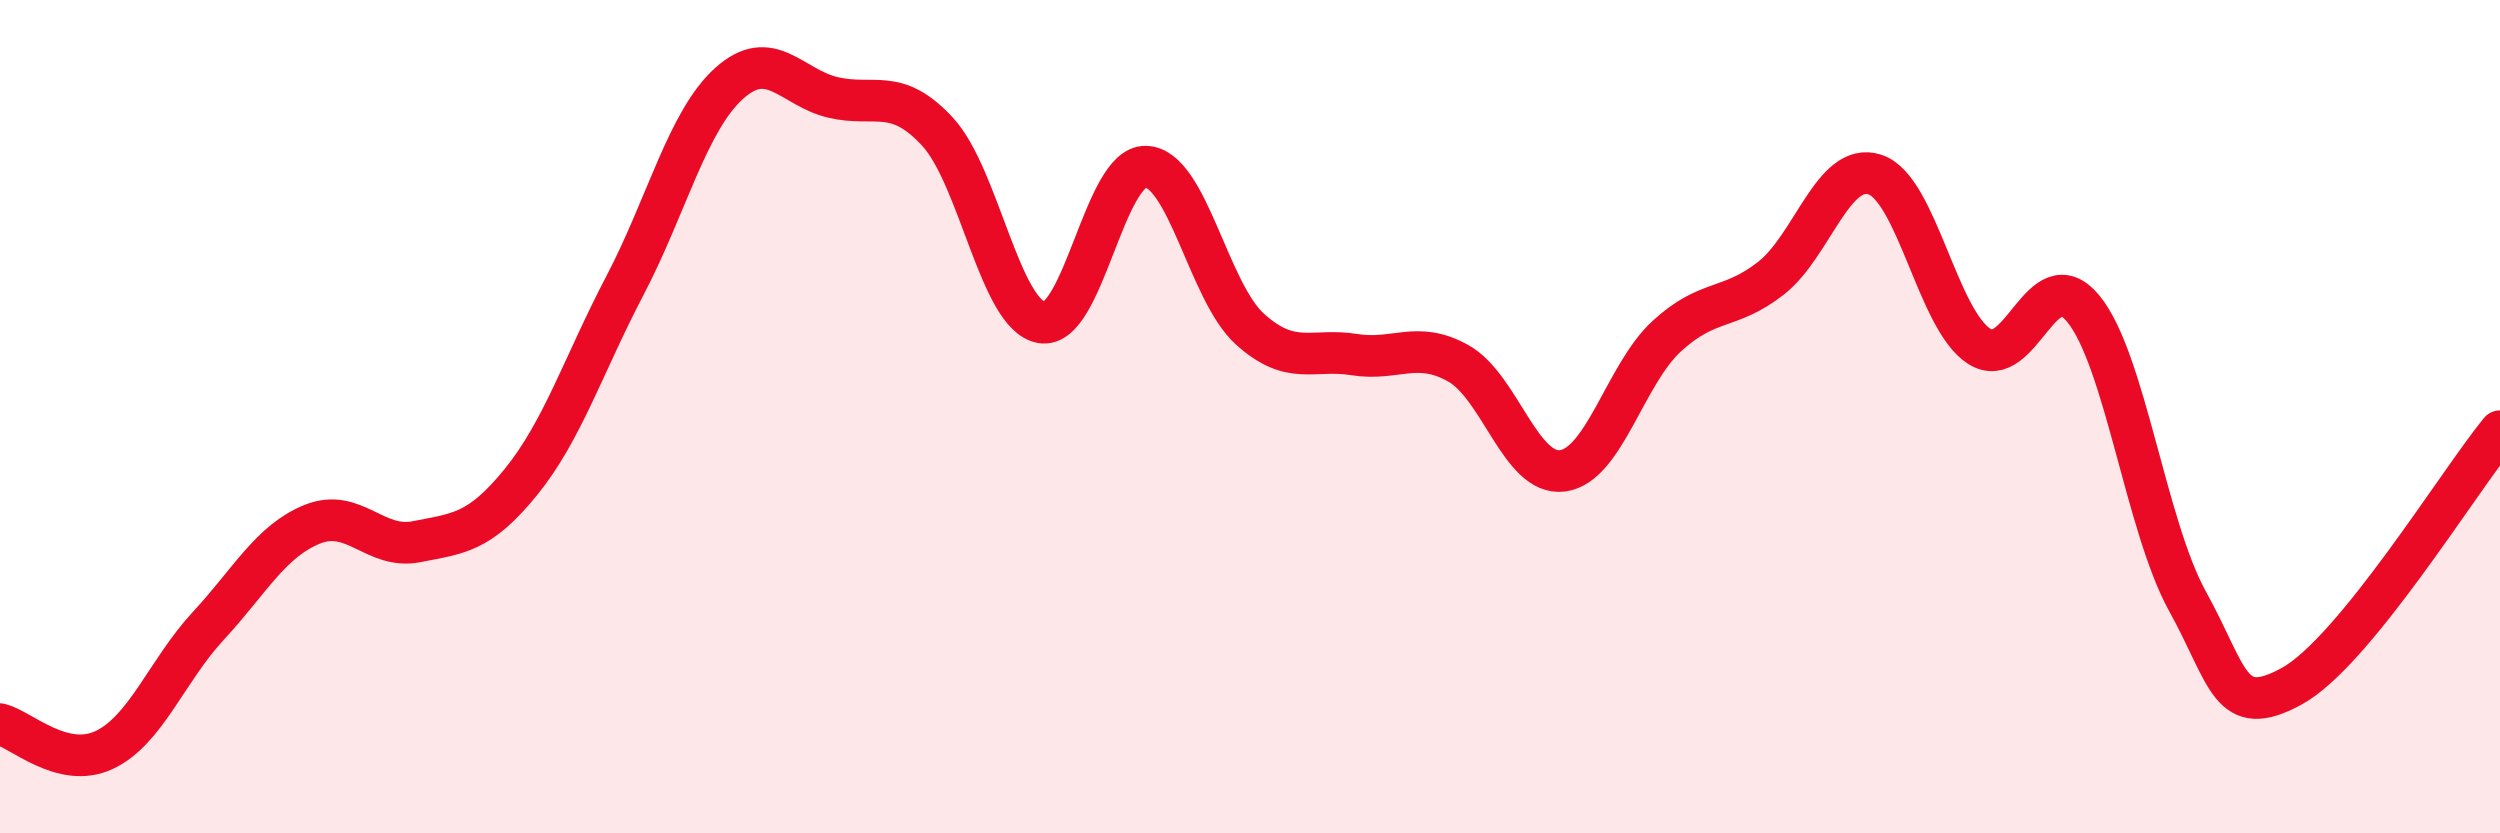 
    <svg width="60" height="20" viewBox="0 0 60 20" xmlns="http://www.w3.org/2000/svg">
      <path
        d="M 0,17.38 C 0.5,17.5 1.5,18.47 2.5,18 C 3.5,17.53 4,16.1 5,15.02 C 6,13.94 6.5,12.98 7.5,12.58 C 8.5,12.18 9,13.2 10,13 C 11,12.8 11.5,12.8 12.5,11.57 C 13.5,10.34 14,8.76 15,6.85 C 16,4.94 16.5,2.9 17.5,2 C 18.5,1.1 19,2.11 20,2.34 C 21,2.57 21.5,2.08 22.5,3.16 C 23.5,4.24 24,7.57 25,7.74 C 26,7.91 26.5,3.97 27.5,4 C 28.5,4.03 29,7 30,7.9 C 31,8.8 31.5,8.35 32.5,8.51 C 33.5,8.67 34,8.16 35,8.72 C 36,9.28 36.5,11.43 37.5,11.3 C 38.5,11.17 39,8.99 40,8.07 C 41,7.15 41.5,7.46 42.5,6.68 C 43.5,5.9 44,3.86 45,4.19 C 46,4.52 46.5,7.67 47.5,8.31 C 48.5,8.95 49,6.19 50,7.41 C 51,8.63 51.5,12.62 52.5,14.43 C 53.5,16.24 53.5,17.29 55,16.47 C 56.5,15.65 59,11.57 60,10.35L60 20L0 20Z"
        fill="#EB0A25"
        opacity="0.1"
        stroke-linecap="round"
        stroke-linejoin="round"
      />
      <path
        d="M 0,17.38 C 0.5,17.5 1.5,18.47 2.5,18 C 3.5,17.53 4,16.1 5,15.02 C 6,13.94 6.5,12.98 7.5,12.58 C 8.5,12.18 9,13.2 10,13 C 11,12.8 11.5,12.8 12.5,11.57 C 13.5,10.34 14,8.76 15,6.85 C 16,4.94 16.5,2.9 17.5,2 C 18.5,1.1 19,2.11 20,2.34 C 21,2.57 21.5,2.08 22.5,3.16 C 23.5,4.24 24,7.57 25,7.74 C 26,7.91 26.5,3.97 27.5,4 C 28.5,4.03 29,7 30,7.9 C 31,8.8 31.5,8.35 32.5,8.51 C 33.5,8.67 34,8.16 35,8.72 C 36,9.28 36.5,11.43 37.5,11.3 C 38.5,11.17 39,8.99 40,8.07 C 41,7.15 41.5,7.46 42.5,6.68 C 43.5,5.9 44,3.86 45,4.19 C 46,4.52 46.5,7.67 47.5,8.31 C 48.5,8.95 49,6.19 50,7.41 C 51,8.63 51.5,12.62 52.5,14.43 C 53.5,16.24 53.5,17.29 55,16.47 C 56.5,15.65 59,11.57 60,10.35"
        stroke="#EB0A25"
        stroke-width="1"
        fill="none"
        stroke-linecap="round"
        stroke-linejoin="round"
      />
    </svg>
  